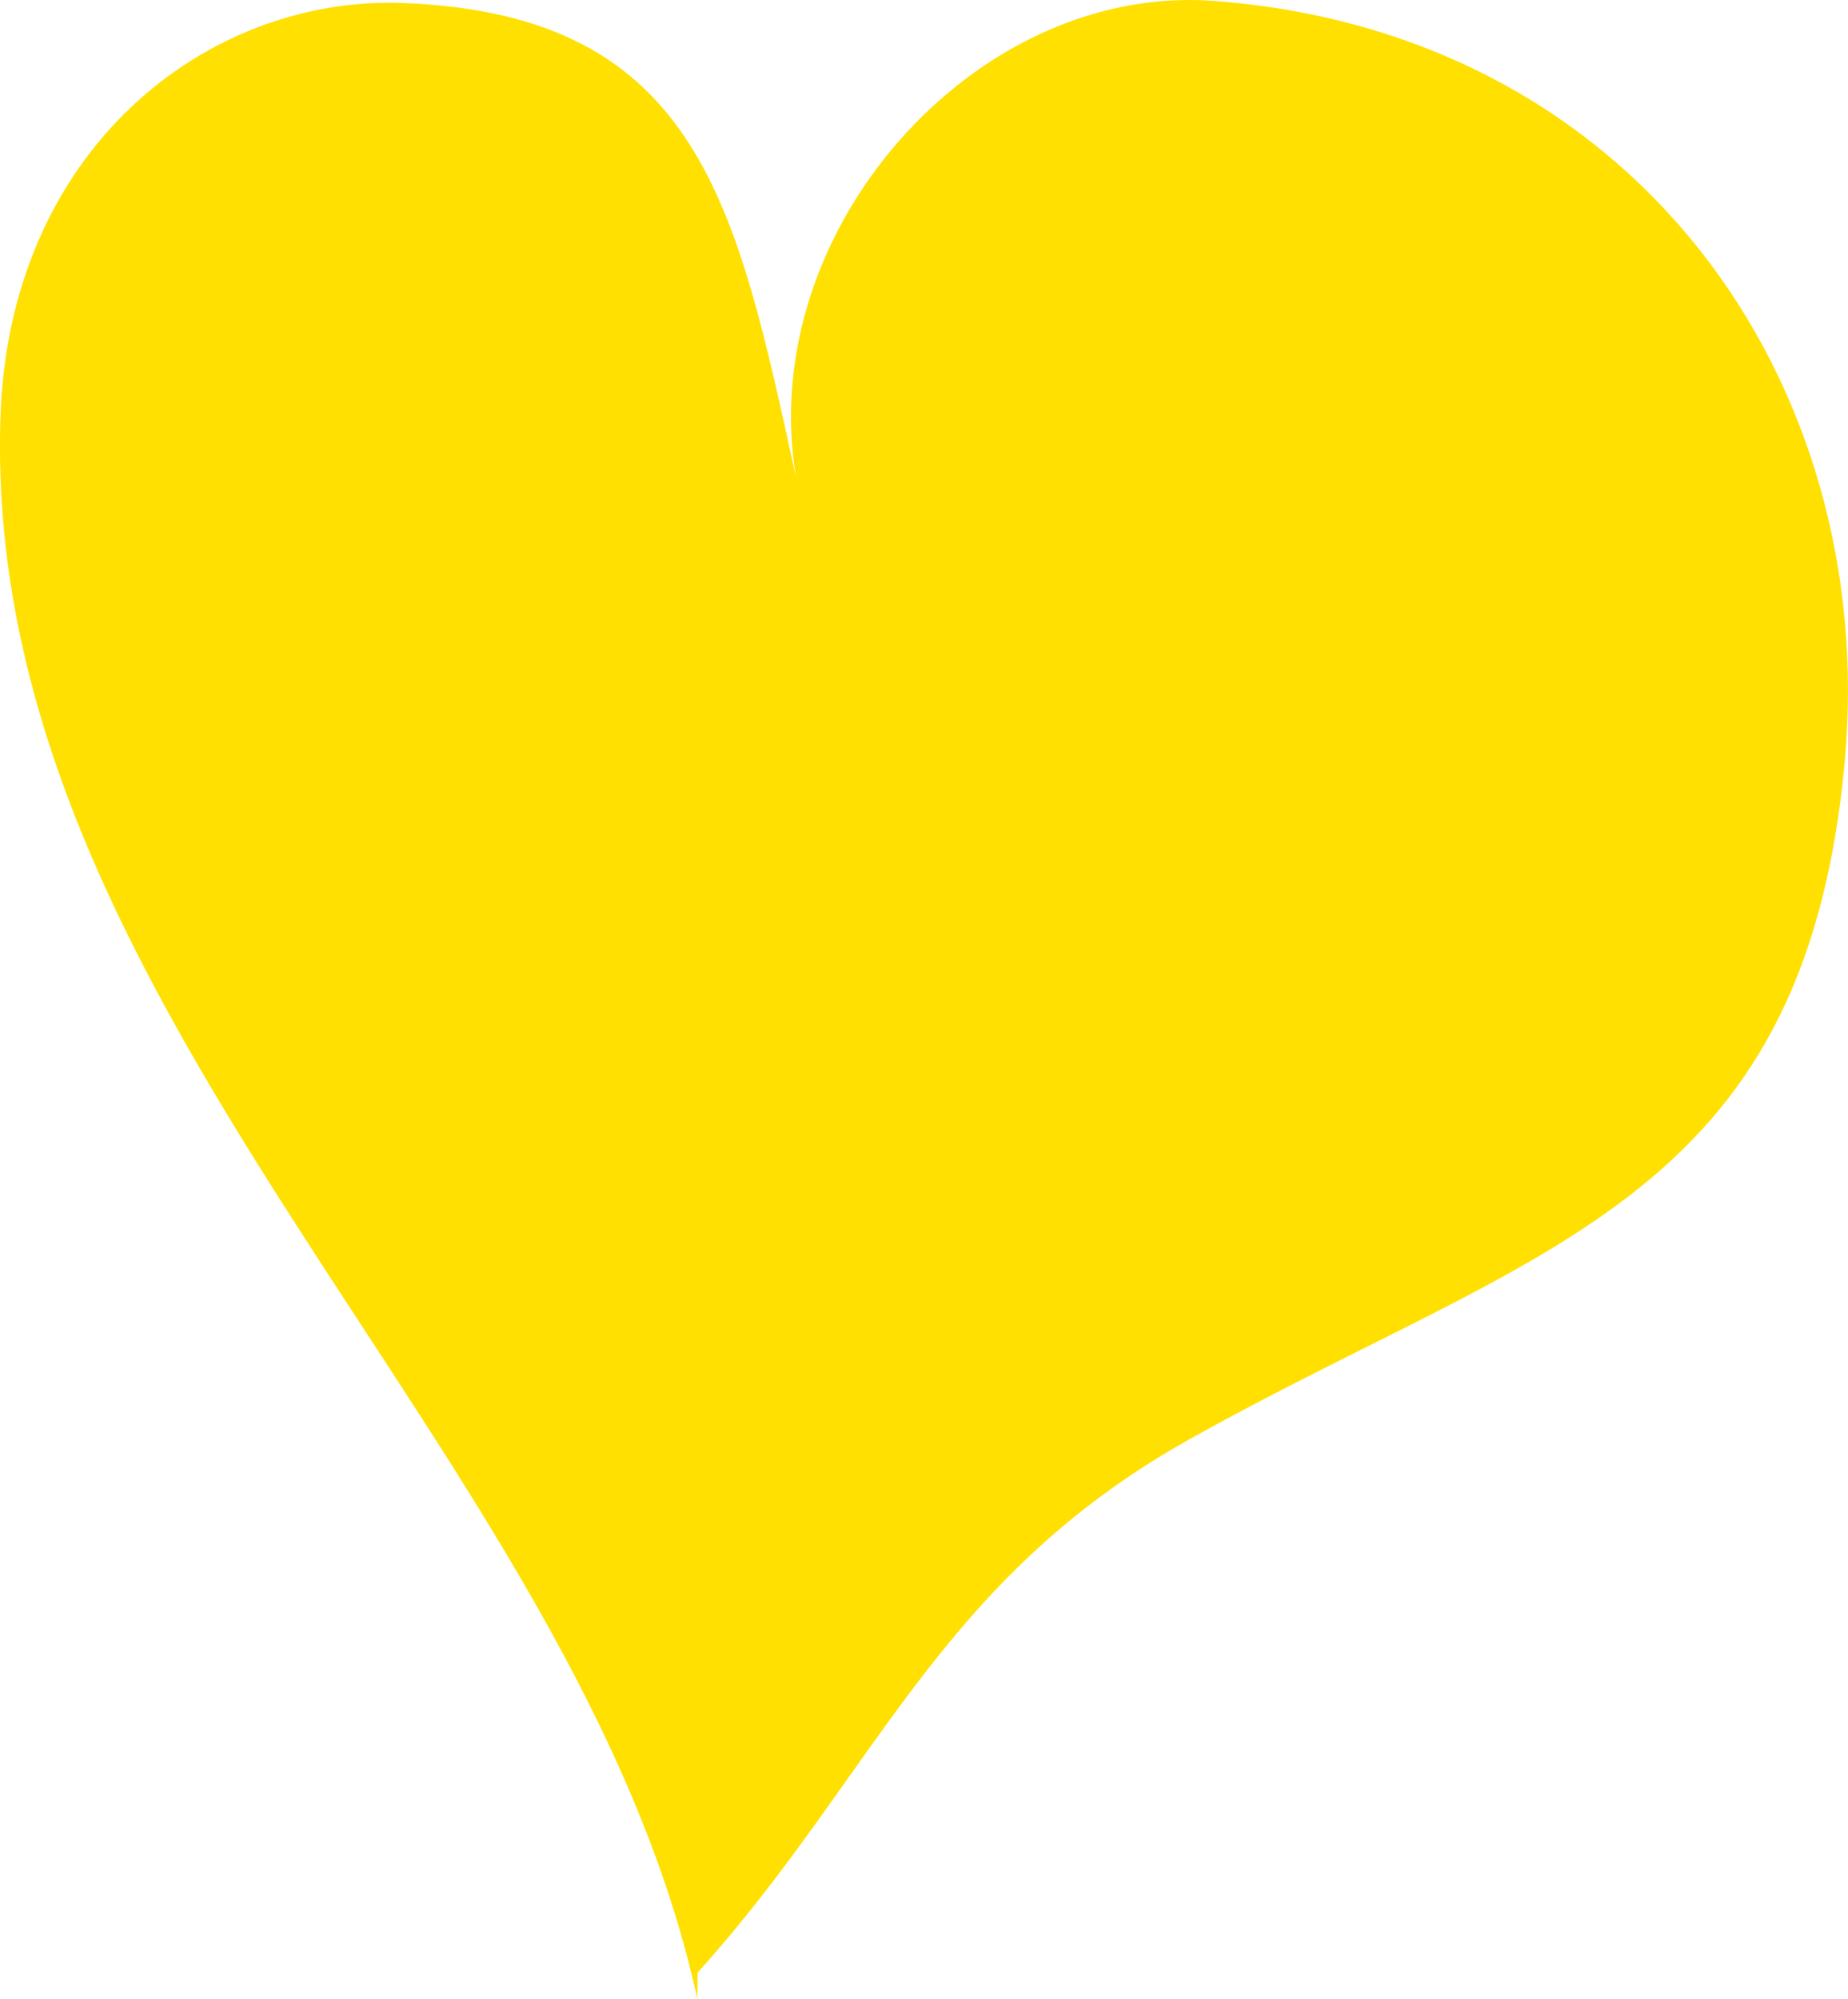 <svg xmlns="http://www.w3.org/2000/svg" width="40.249" height="43.528" viewBox="0 0 40.249 43.528">
  <path id="Path_5319" data-name="Path 5319" d="M460.756,87.22c-2.614-11.981-15.527-21.374-15.181-34.323.137-5.937,4.5-9.307,8.782-9.139,6.47.253,7.257,4.45,8.551,10.338-.907-5.338,3.854-10.747,9.057-10.387,9.189.668,14.535,8.268,13.782,16.569-.885,9.662-6.753,10.541-14.315,14.782-5.448,3.062-6.811,7.314-10.67,11.591Z" transform="translate(-445.569 -43.692)" fill="#ffe000"/>
</svg>
